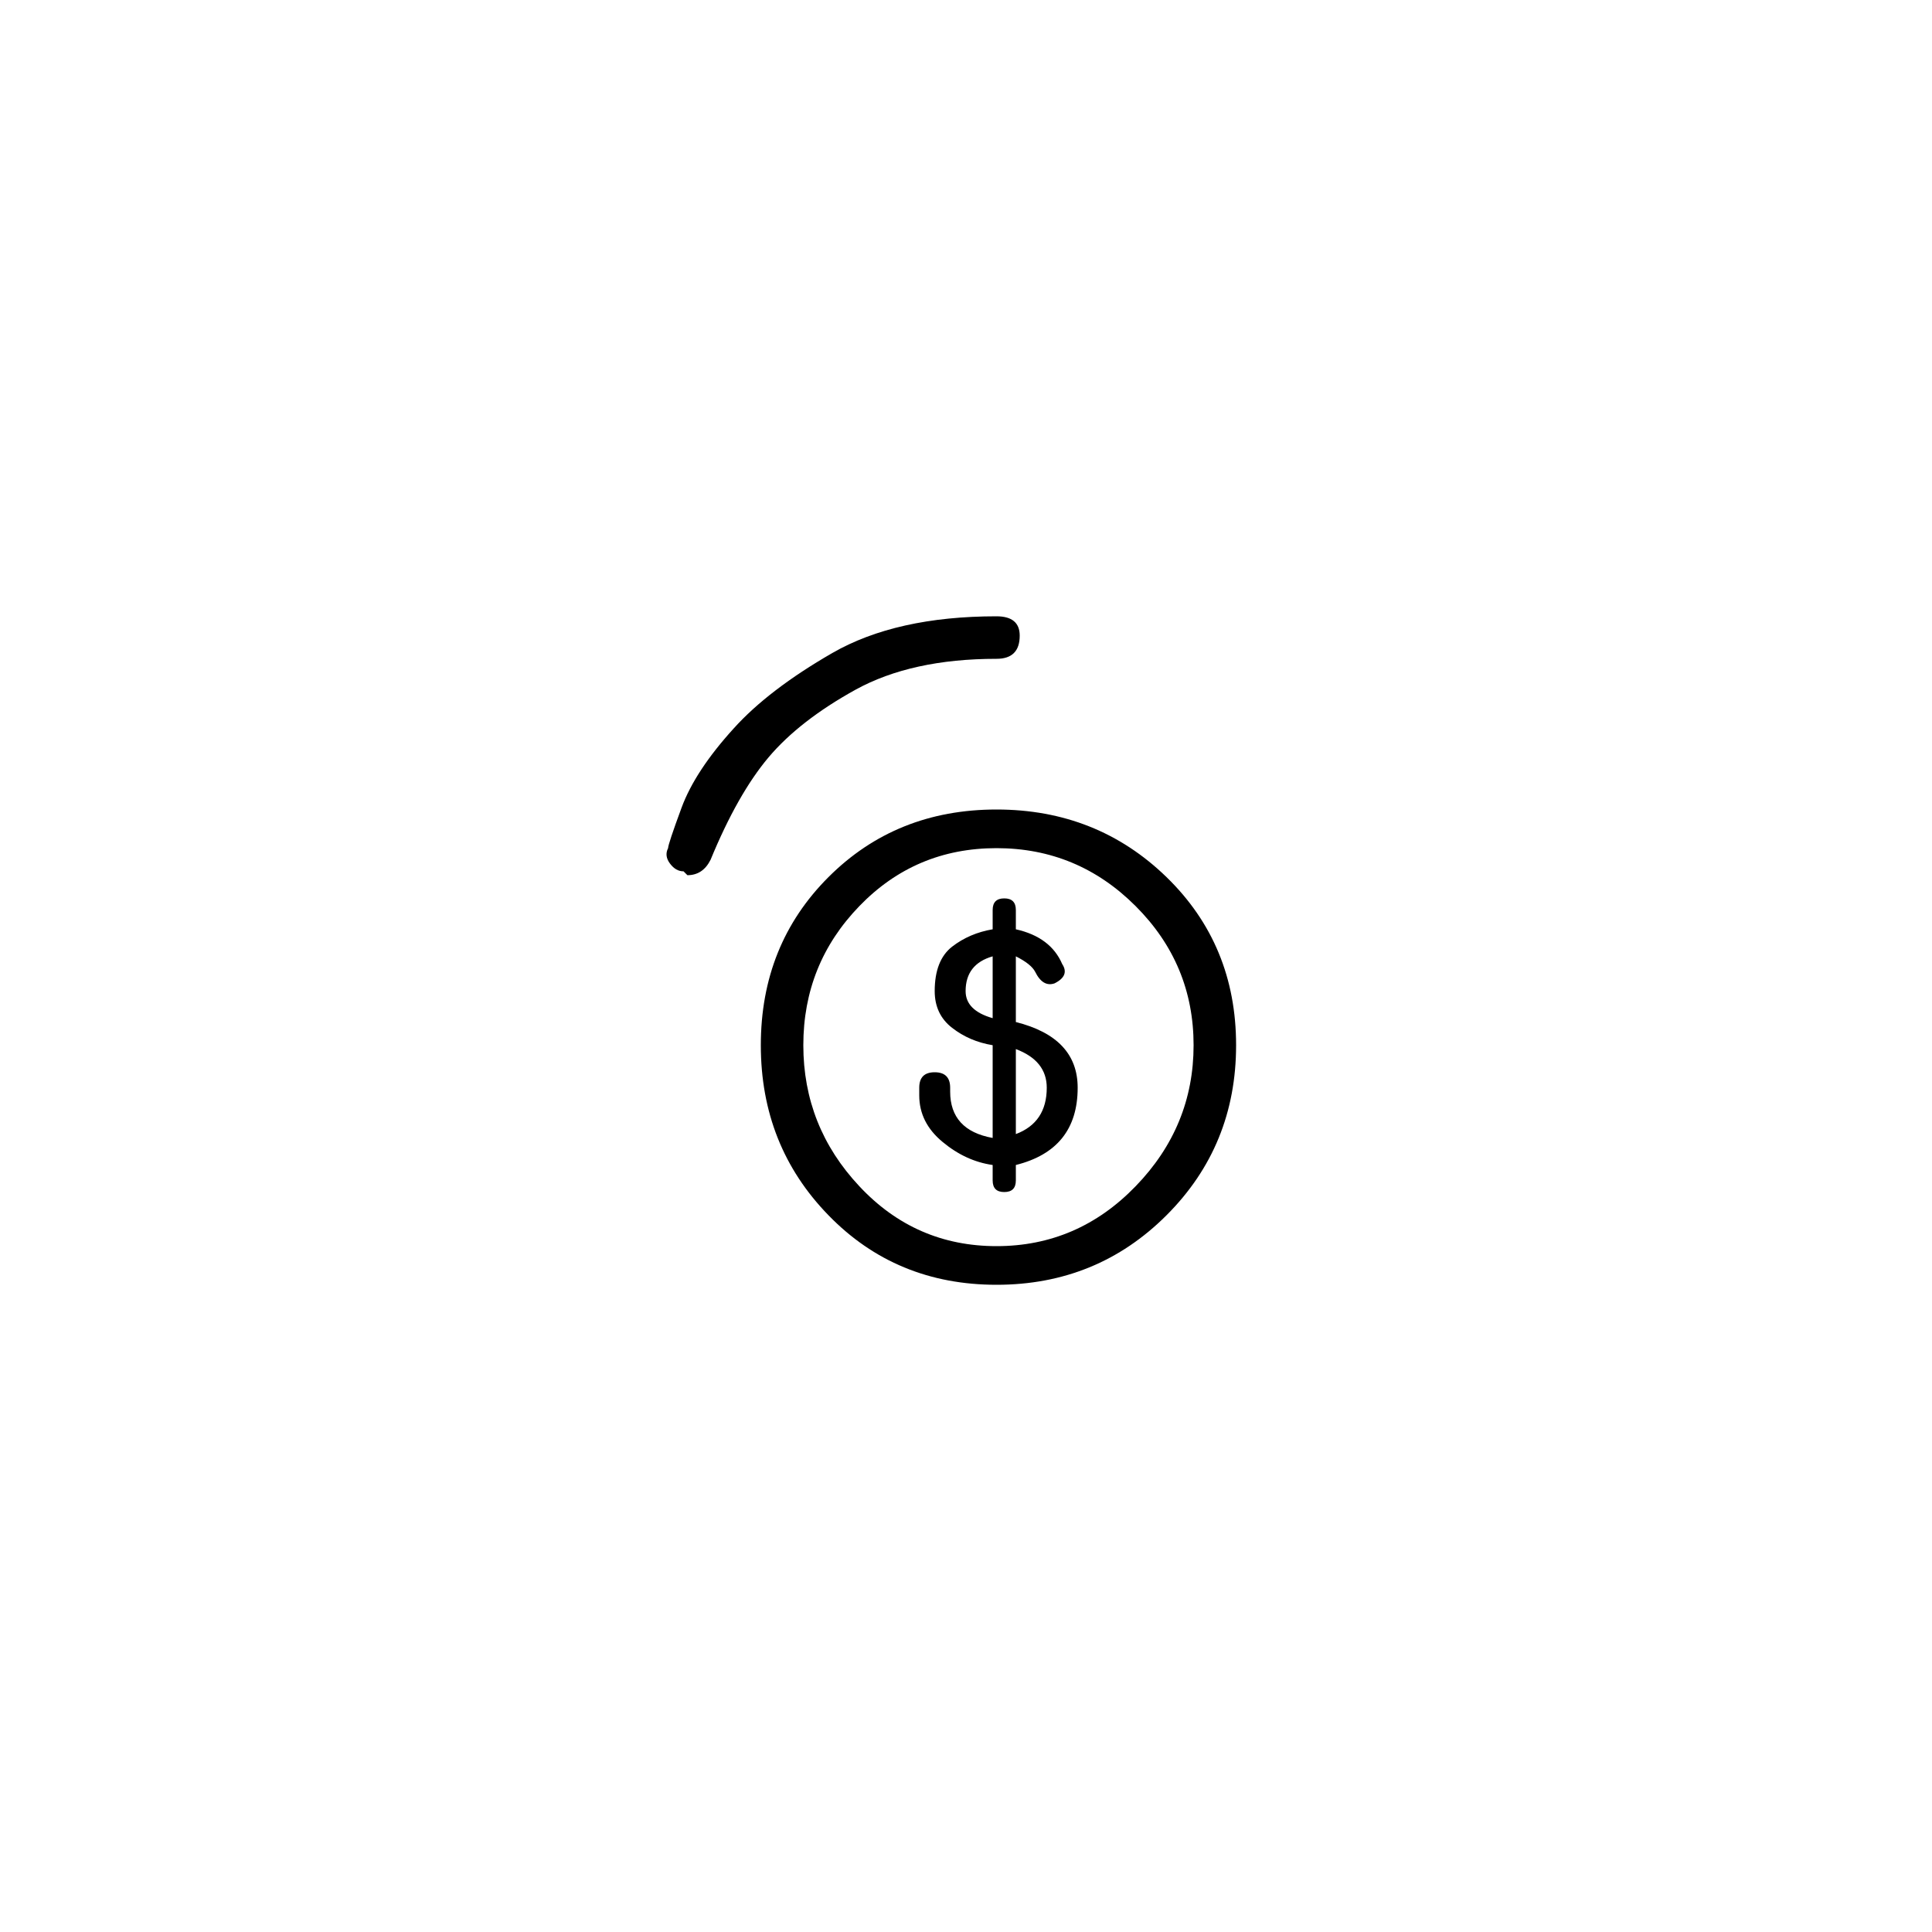 <?xml version="1.0" encoding="utf-8"?>
<!-- Generator: Adobe Illustrator 25.3.1, SVG Export Plug-In . SVG Version: 6.00 Build 0)  -->
<svg version="1.1" id="Capa_1" xmlns="http://www.w3.org/2000/svg" xmlns:xlink="http://www.w3.org/1999/xlink" x="0px" y="0px"
	 viewBox="0 0 250 250" style="enable-background:new 0 0 250 250;" xml:space="preserve">
<style type="text/css">
	.st0{fill:#F70606;}
</style>
<path d="M88.95,113.25l-0.5-0.5c-0.67,0-1.25-0.33-1.75-1c-0.5-0.66-0.59-1.33-0.25-2c0-0.33,0.58-2.08,1.75-5.25
	c1.17-3.16,3.41-6.58,6.75-10.25c3-3.33,7.25-6.58,12.75-9.75c5.5-3.16,12.58-4.75,21.25-4.75c2,0,3,0.84,3,2.5c0,2-1,3-3,3
	c-7.34,0-13.42,1.34-18.25,4c-4.83,2.67-8.58,5.59-11.25,8.75c-2.67,3.17-5.17,7.59-7.5,13.25
	C91.28,112.59,90.28,113.25,88.95,113.25z M128.95,166.25c-8.67,0-15.92-3-21.75-9c-5.84-6-8.75-13.33-8.75-22
	c0-8.66,2.91-15.91,8.75-21.75c5.83-5.83,13.08-8.75,21.75-8.75c8.66,0,16,2.92,22,8.75c6,5.84,9,13.09,9,21.75c0,8.67-3,16-9,22
	C144.95,163.25,137.61,166.25,128.95,166.25z M128.95,109.75c-7,0-12.92,2.5-17.75,7.5c-4.84,5-7.25,11-7.25,18
	c0,7,2.41,13.09,7.25,18.25c4.83,5.17,10.75,7.75,17.75,7.75c7,0,13-2.58,18-7.75c5-5.16,7.5-11.25,7.5-18.25c0-7-2.5-13-7.5-18
	S135.95,109.75,128.95,109.75z M129.95,154.25c-1,0-1.5-0.5-1.5-1.5v-2c-2.33-0.33-4.5-1.33-6.5-3c-2-1.66-3-3.66-3-6v-1
	c0-1.33,0.66-2,2-2c1.33,0,2,0.67,2,2v0.5c0,3.33,1.83,5.34,5.5,6v-12c-2-0.33-3.75-1.08-5.25-2.25c-1.5-1.16-2.25-2.75-2.25-4.75
	c0-2.66,0.75-4.58,2.25-5.75c1.5-1.16,3.25-1.91,5.25-2.25v-2.5c0-1,0.5-1.5,1.5-1.5c1,0,1.5,0.5,1.5,1.5v2.5c3,0.67,5,2.17,6,4.5
	c0.66,1,0.33,1.84-1,2.5c-1,0.34-1.84-0.16-2.5-1.5c-0.34-0.66-1.17-1.33-2.5-2v8.5c5.33,1.34,8,4.17,8,8.5c0,5.34-2.67,8.67-8,10v2
	C131.45,153.75,130.95,154.25,129.95,154.25z M128.45,131.75v-8c-2.33,0.67-3.5,2.17-3.5,4.5
	C124.95,129.92,126.12,131.09,128.45,131.75z M131.45,135.75v11c2.66-1,4-3,4-6C135.45,138.42,134.11,136.75,131.45,135.75z"/>
</svg>
